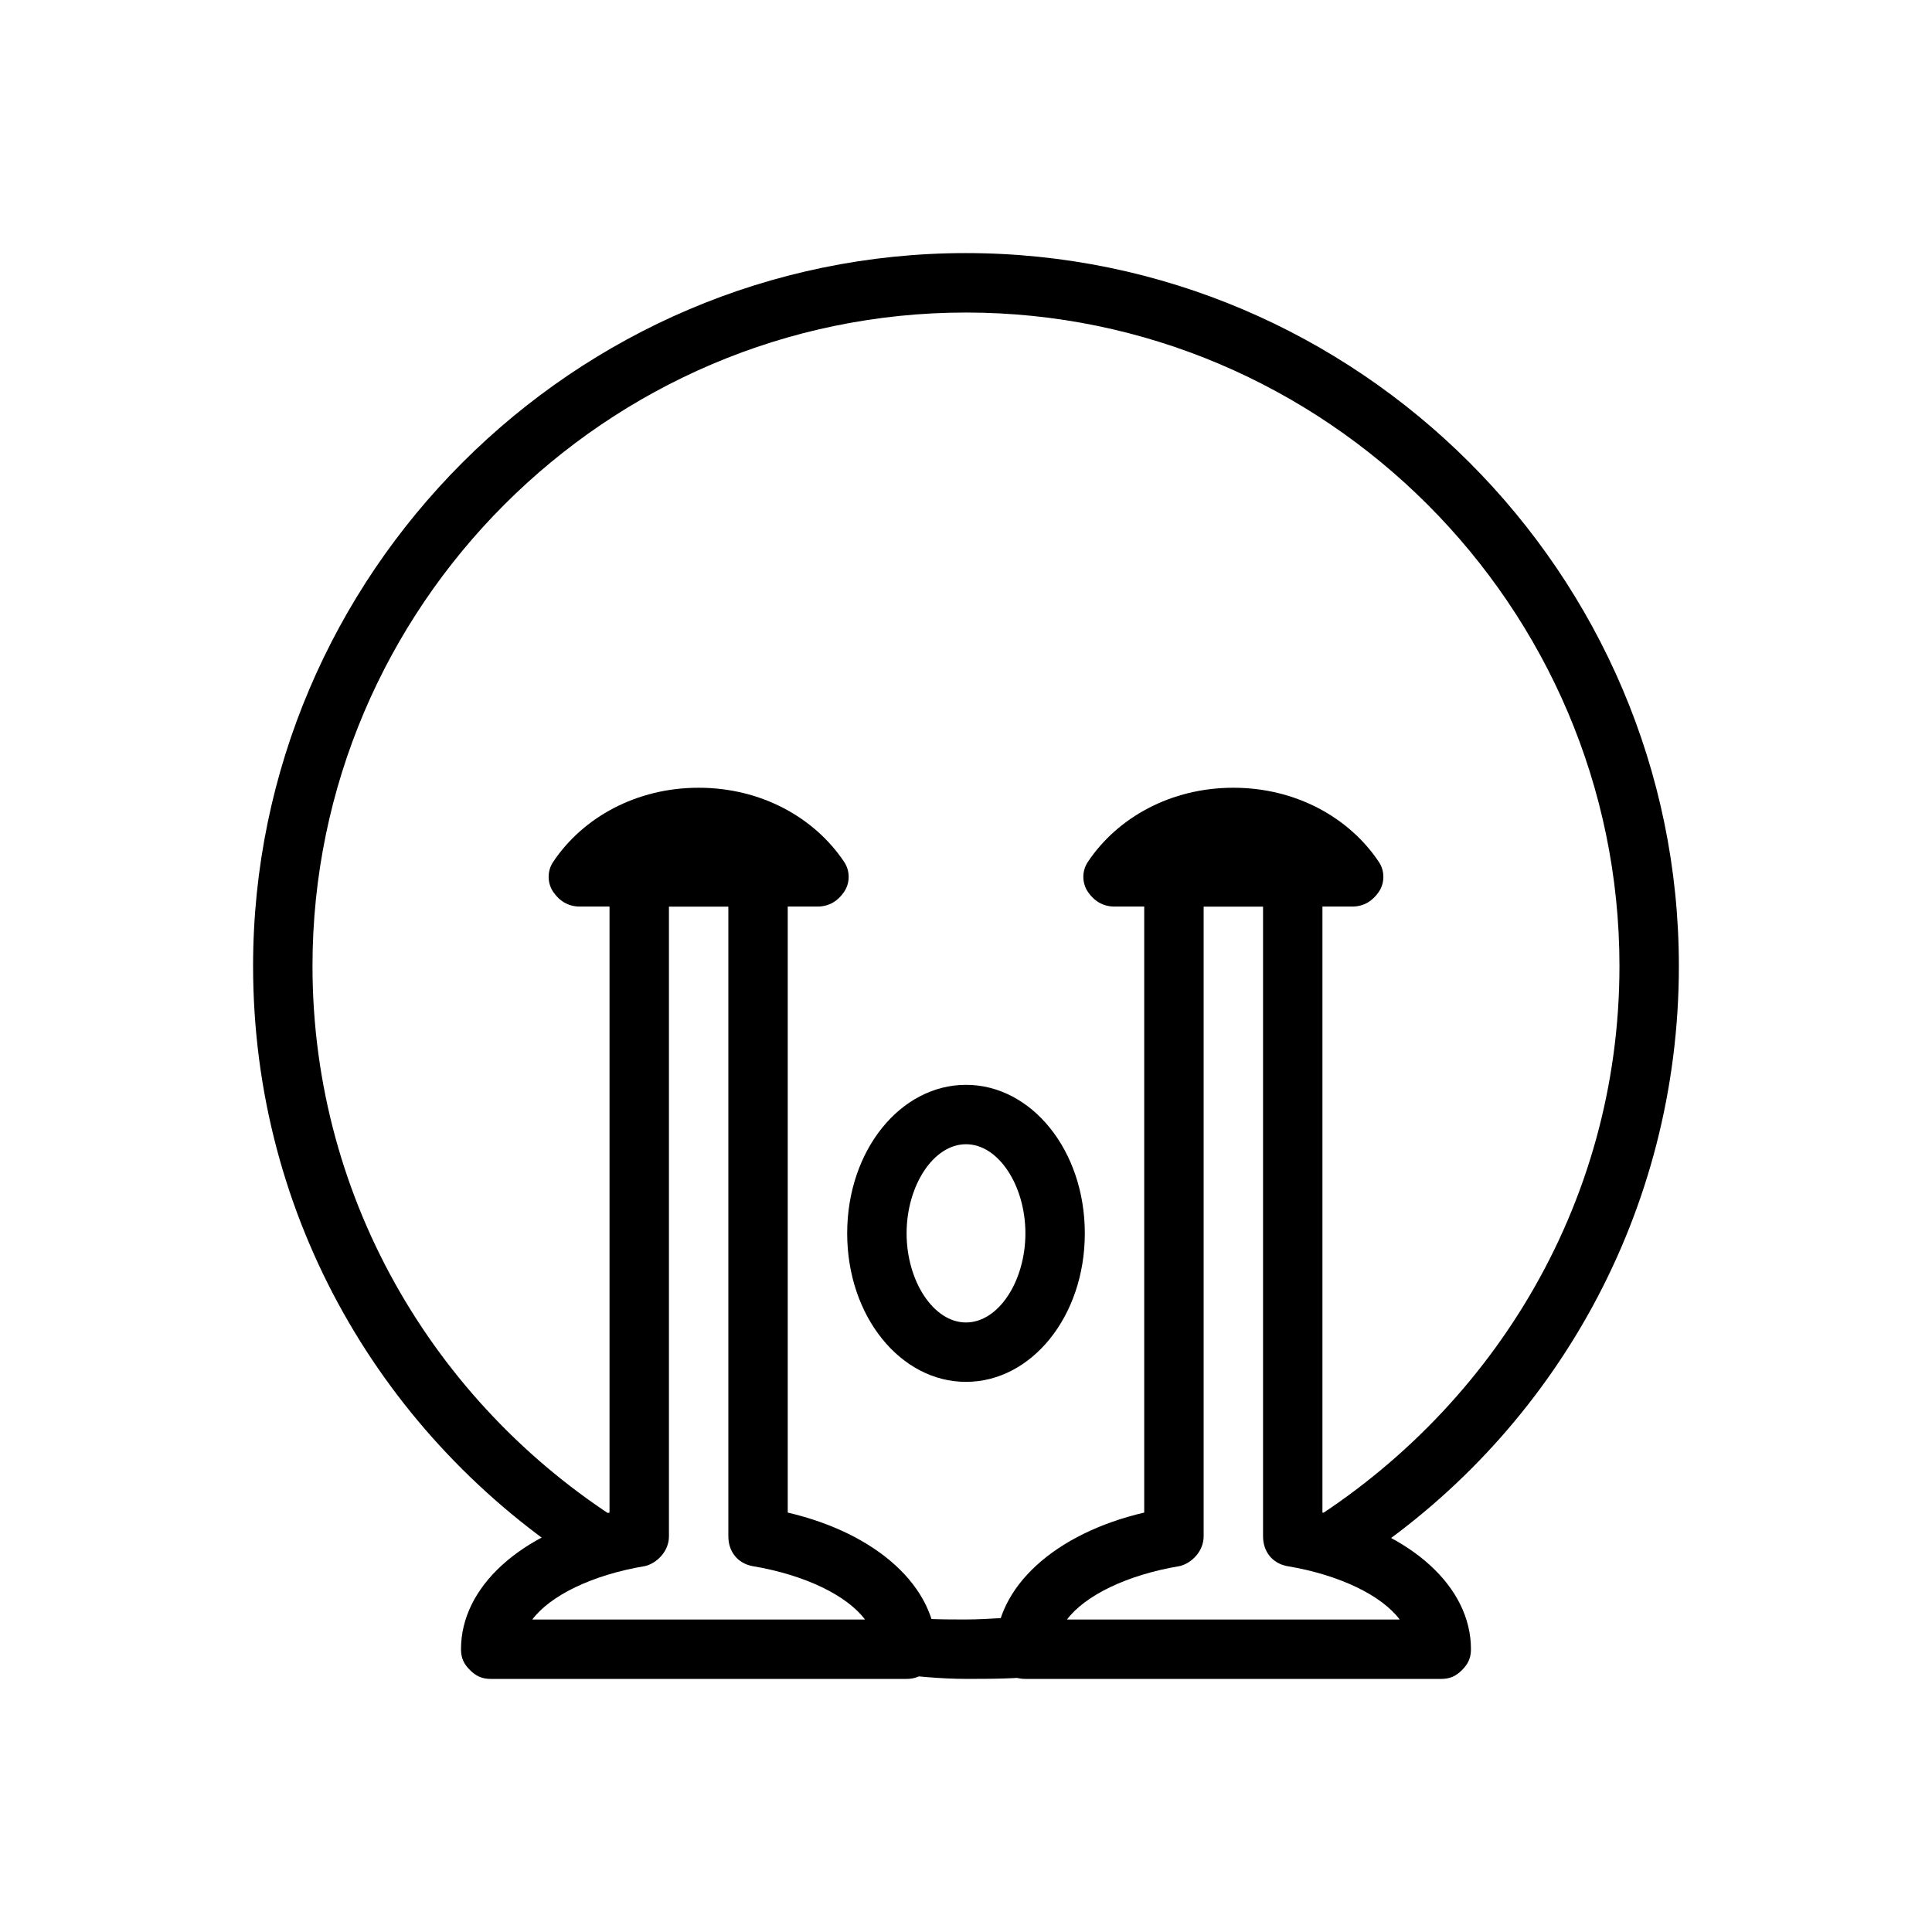 <?xml version="1.0" encoding="UTF-8"?>
<!-- Uploaded to: SVG Repo, www.svgrepo.com, Generator: SVG Repo Mixer Tools -->
<svg fill="#000000" width="800px" height="800px" version="1.1" viewBox="144 144 512 512" xmlns="http://www.w3.org/2000/svg">
 <g>
  <path d="m382.68 572.39-1.574 10.234-2.363 4.723c7.086 0.789 14.168 1.574 21.254 1.574 6.297 0 13.383 0 19.68-0.789v-15.742c-6.293 0-13.379 0.789-19.676 0.789-5.512 0-11.809 0-17.32-0.789z"/>
  <path d="m400 510.21c-17.32 0-31.488-17.32-31.488-39.359 0-22.043 14.168-39.359 31.488-39.359s31.488 17.32 31.488 39.359c0 22.039-14.172 39.359-31.488 39.359zm0-62.977c-8.66 0-15.742 11.02-15.742 23.617 0 12.594 7.086 23.617 15.742 23.617 8.66 0 15.742-11.02 15.742-23.617s-7.086-23.617-15.742-23.617z"/>
  <path d="m360.64 384.25h-62.977c-3.148 0-5.512-1.574-7.086-3.938-1.574-2.363-1.574-5.512 0-7.871 7.875-11.809 22.043-19.68 38.574-19.68s30.699 7.871 38.574 19.68c1.574 2.363 1.574 5.512 0 7.871-1.574 2.363-3.934 3.938-7.086 3.938z"/>
  <path d="m502.34 384.25h-62.977c-3.148 0-5.512-1.574-7.086-3.938-1.574-2.363-1.574-5.512 0-7.871 7.871-11.809 22.043-19.68 38.574-19.68s30.699 7.871 38.574 19.68c1.574 2.363 1.574 5.512 0 7.871-1.578 2.363-3.938 3.938-7.086 3.938z"/>
  <path d="m384.25 588.93h-110.21c-2.363 0-3.938-0.789-5.512-2.363-1.574-1.57-2.359-3.144-2.359-5.508 0-16.531 15.742-30.699 39.359-36.211v-168.46c0-4.723 3.148-7.871 7.871-7.871h31.488c4.723 0 7.871 3.148 7.871 7.871v168.46c23.617 5.512 39.359 19.68 39.359 36.211 0 2.363-0.789 3.938-2.363 5.512-1.57 1.574-3.144 2.359-5.508 2.359zm-99.188-15.742h88.168c-4.723-6.297-15.742-11.809-29.914-14.168-3.938-0.789-6.297-3.938-6.297-7.871v-166.89h-15.742v166.89c0 3.938-3.148 7.086-6.297 7.871-14.172 2.363-25.195 7.875-29.918 14.172z"/>
  <path d="m525.95 588.93h-110.21c-2.363 0-3.938-0.789-5.512-2.363-1.574-1.57-2.359-3.144-2.359-5.508 0-16.531 15.742-30.699 39.359-36.211v-168.46c0-4.723 3.148-7.871 7.871-7.871h31.488c4.723 0 7.871 3.148 7.871 7.871v168.46c23.617 5.512 39.359 19.68 39.359 36.211 0 2.363-0.789 3.938-2.363 5.512-1.57 1.574-3.144 2.359-5.508 2.359zm-99.188-15.742h88.168c-4.723-6.297-15.742-11.809-29.914-14.168-3.938-0.789-6.297-3.938-6.297-7.871v-166.89h-15.742v166.89c0 3.938-3.148 7.086-6.297 7.871-14.172 2.363-25.191 7.875-29.918 14.172z"/>
  <path d="m400 211.07c-103.91 0-188.93 85.016-188.93 188.93 0 66.914 34.637 125.16 87.379 159.02l7.871-3.148 4.723-7.086c-50.379-30.703-84.23-85.805-84.23-148.78 0-95.25 77.934-173.18 173.18-173.18s173.18 77.934 173.18 173.18c0 63.762-34.637 118.87-85.805 149.57l18.105 7.086c50.383-33.855 83.445-91.32 83.445-156.66 0-103.91-85.016-188.93-188.93-188.93z"/>
 </g>
</svg>